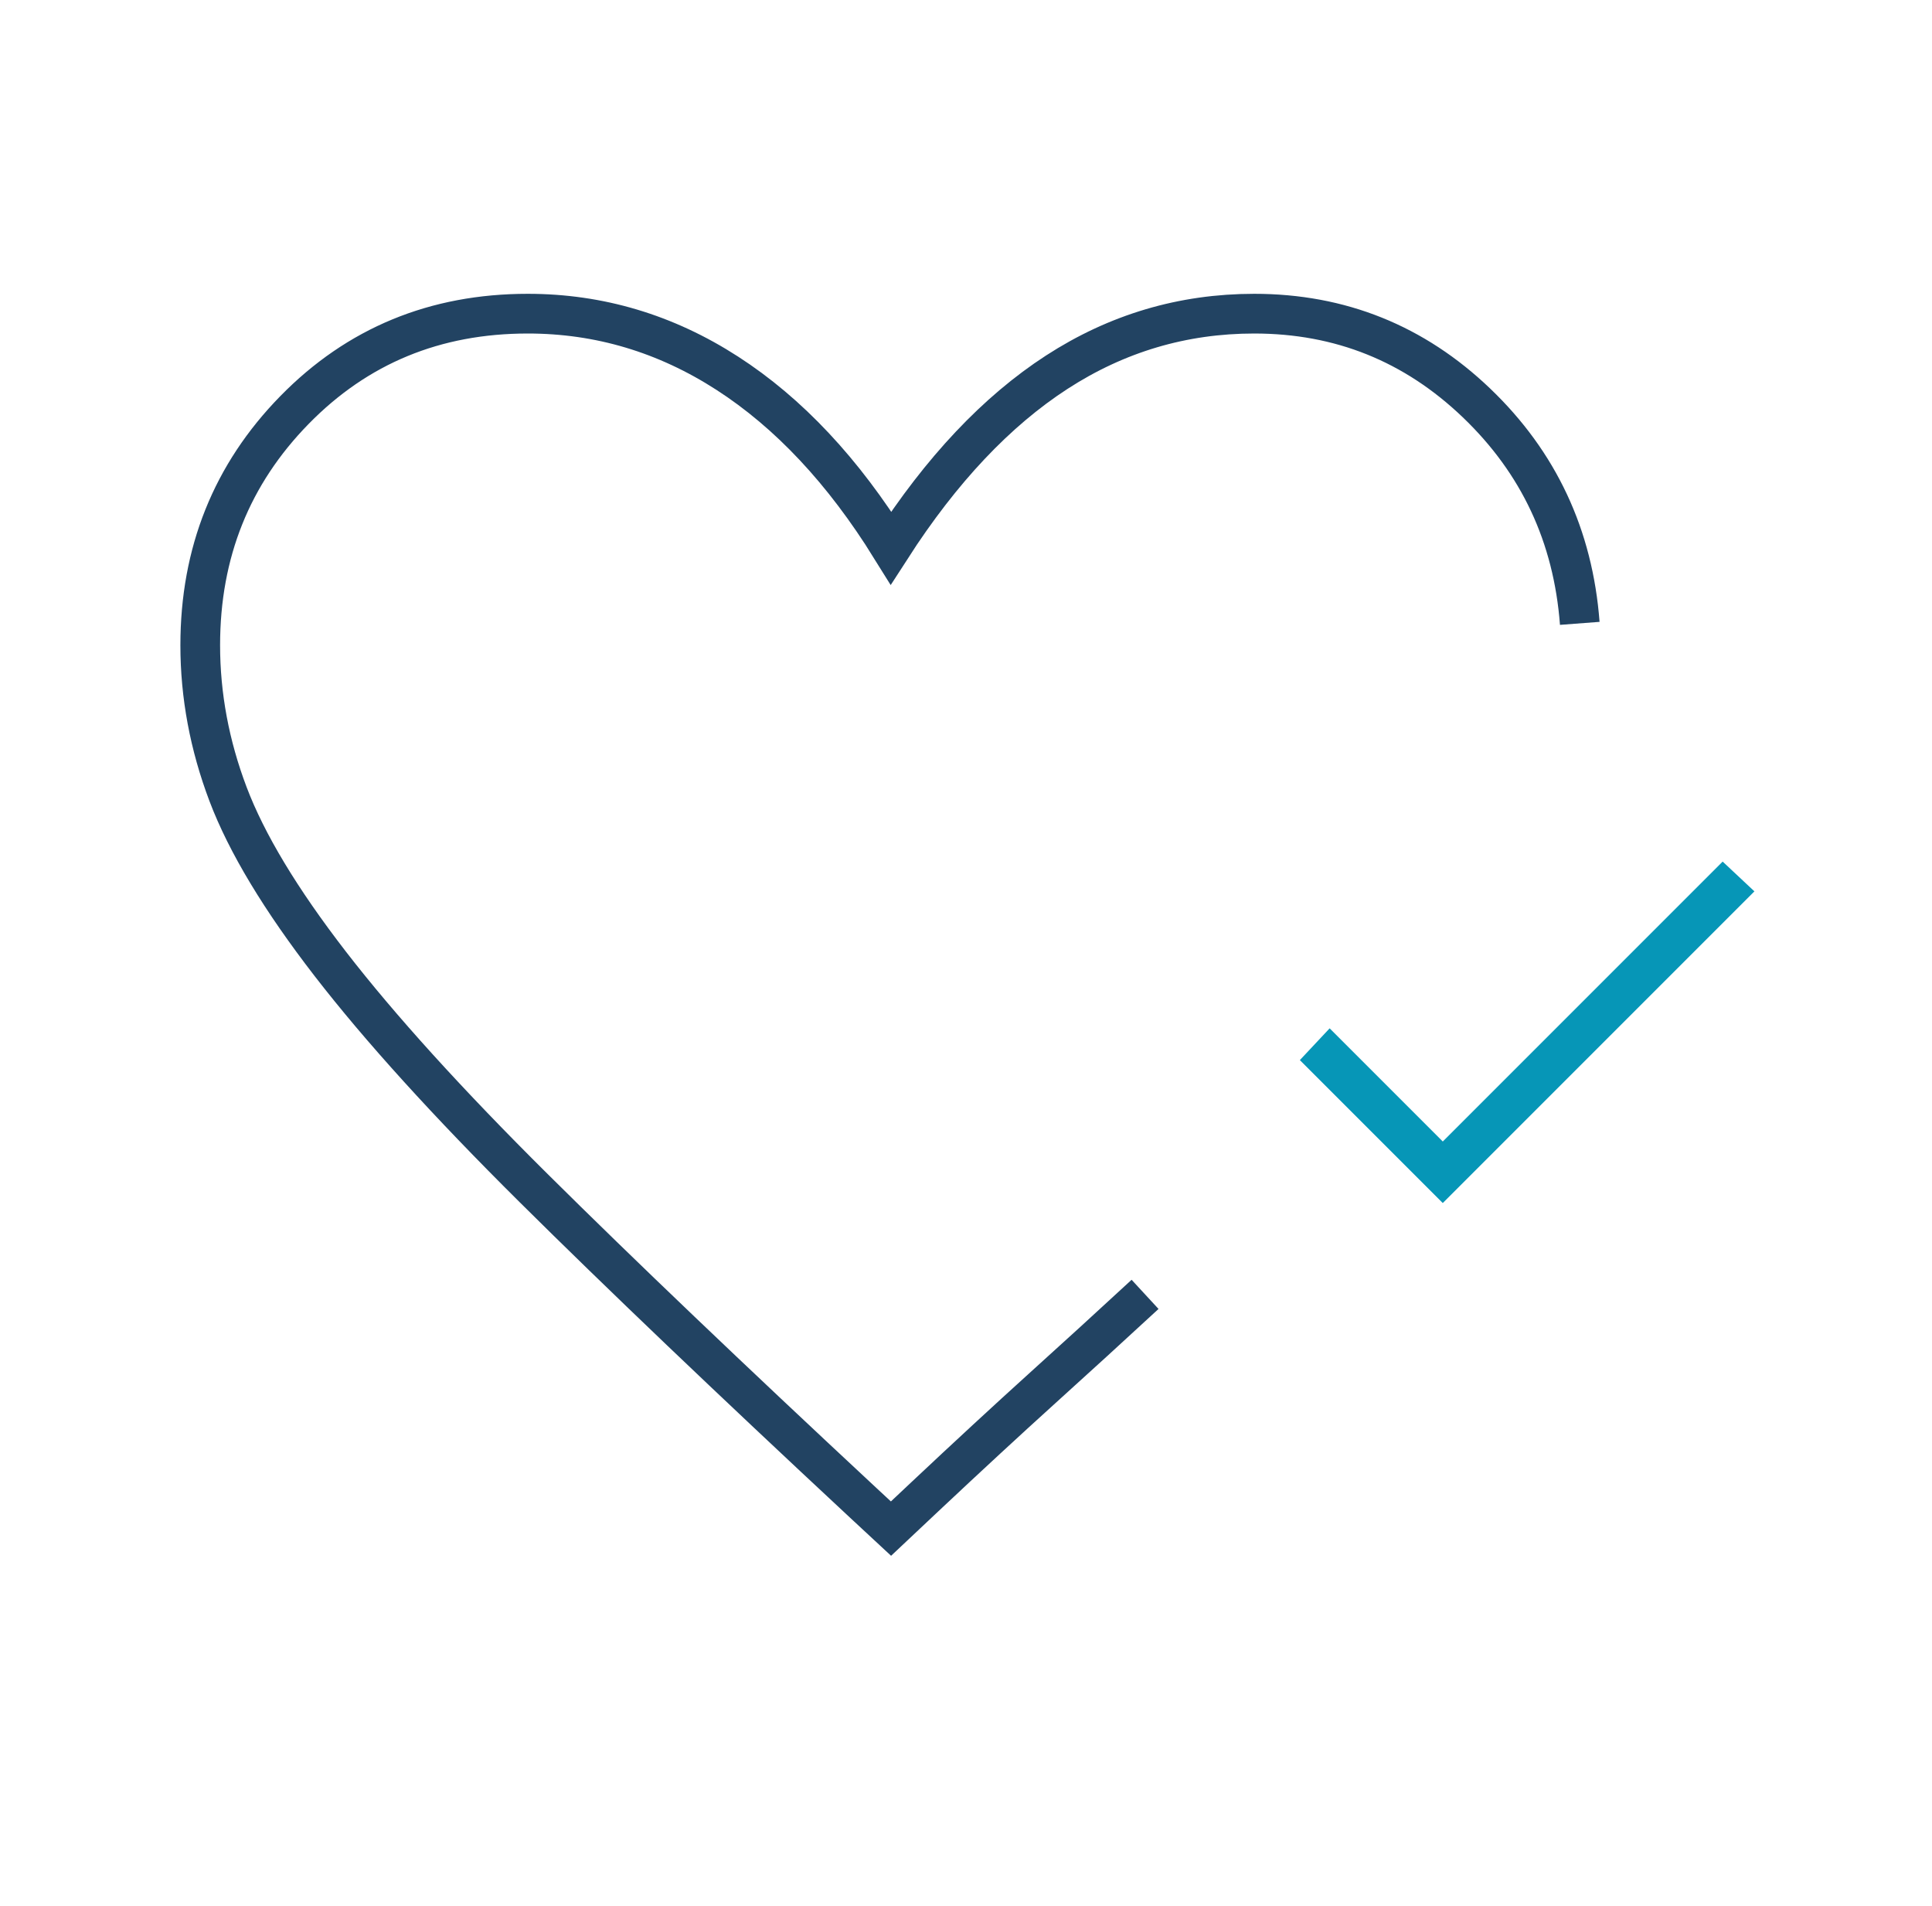 <svg width="73" height="72" viewBox="0 0 73 72" fill="none" xmlns="http://www.w3.org/2000/svg">
<path d="M59.691 23.55C59.441 20.25 58.141 17.475 55.791 15.225C53.441 12.975 50.641 11.85 47.391 11.85C44.691 11.85 42.204 12.588 39.929 14.062C37.654 15.537 35.566 17.75 33.666 20.7C31.866 17.8 29.804 15.6 27.479 14.1C25.154 12.6 22.641 11.85 19.941 11.85C16.441 11.85 13.504 13.062 11.129 15.488C8.754 17.913 7.566 20.875 7.566 24.375C7.566 26.275 7.916 28.15 8.616 30C9.316 31.85 10.604 33.987 12.479 36.413C14.354 38.837 16.916 41.663 20.166 44.888C23.416 48.112 27.566 52.075 32.616 56.775L33.666 57.75L34.941 56.55C36.591 55 38.066 53.638 39.366 52.462C40.666 51.288 41.966 50.1 43.266 48.9" stroke="#224362" stroke-width="1.5"/>
<path d="M49.115 40.05L54.515 45.45L66.29 33.675L65.09 32.55L54.515 43.125L50.24 38.85L49.115 40.05Z" fill="#0696B7"/>
</svg>
